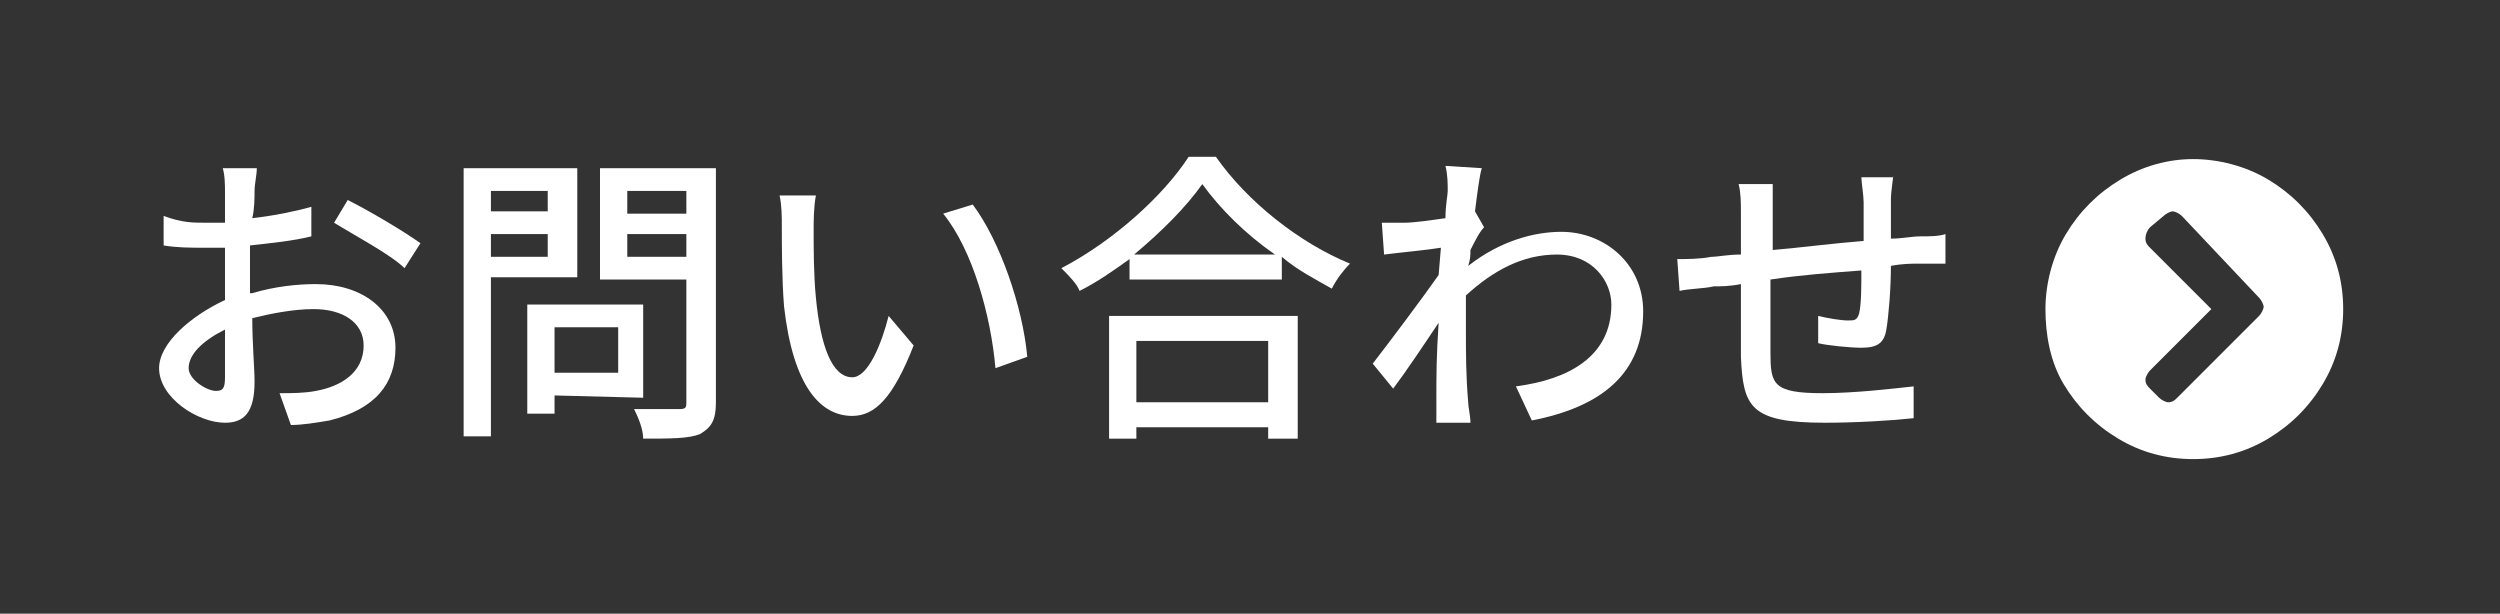 <?xml version="1.0" encoding="utf-8"?>
<!-- Generator: Adobe Illustrator 24.0.2, SVG Export Plug-In . SVG Version: 6.00 Build 0)  -->
<svg version="1.1" id="レイヤー_1" xmlns="http://www.w3.org/2000/svg" xmlns:xlink="http://www.w3.org/1999/xlink" x="0px"
	 y="0px" width="110px" height="27px" viewBox="0 0 110 27" style="enable-background:new 0 0 110 27;" xml:space="preserve">
<rect x="0" y="0" width="110" height="27" fill="#333333" stroke="none"/>
<style type="text/css">
	.st0{fill:#FFFFFF;}
</style>
<g>
	<g>
		<path class="st0" d="M11.1,12.9c1-0.3,2-0.4,2.8-0.4c2,0,3.5,1.1,3.5,2.8c0,1.6-0.9,2.7-2.9,3.2c-0.6,0.1-1.2,0.2-1.7,0.2
			l-0.5-1.4c0.5,0,1.1,0,1.6-0.1c1.1-0.2,2.1-0.8,2.1-2c0-1-0.9-1.6-2.2-1.6c-0.9,0-1.9,0.2-2.7,0.4c0,1.1,0.1,2.2,0.1,2.8
			c0,1.4-0.5,1.8-1.3,1.8c-1.2,0-2.9-1.1-2.9-2.4c0-1.1,1.4-2.3,2.9-3c0-0.3,0-0.6,0-0.8c0-0.5,0-1,0-1.5c-0.3,0-0.6,0-0.9,0
			c-0.6,0-1.2,0-1.8-0.1V9.5C8,9.8,8.5,9.8,9,9.8c0.3,0,0.6,0,0.9,0c0-0.6,0-1.1,0-1.3c0-0.3,0-0.8-0.1-1.1h1.5c0,0.3-0.1,0.7-0.1,1
			c0,0.3,0,0.8-0.1,1.2C12,9.5,13,9.3,13.7,9.1v1.3c-0.8,0.2-1.8,0.3-2.7,0.4c0,0.5,0,1.1,0,1.5v0.6C11,12.9,11.1,12.9,11.1,12.9z
			 M9.9,16.6c0-0.4,0-1.2,0-2.1c-1,0.5-1.6,1.1-1.6,1.7c0,0.5,0.8,1,1.2,1C9.8,17.2,9.9,17.1,9.9,16.6z M15.3,8.8
			c1,0.5,2.5,1.4,3.2,1.9l-0.7,1.1c-0.6-0.6-2.3-1.5-3.1-2L15.3,8.8z"/>
		<path class="st0" d="M21.6,12.2v7h-1.2V7.4h5v4.8C25.4,12.2,21.6,12.2,21.6,12.2z M21.6,8.4v0.9h2.5V8.4H21.6z M24.1,11.3v-1h-2.5
			v1H24.1z M24.4,17.4v0.8h-1.2v-4.8h5.1v4.1L24.4,17.4L24.4,17.4z M24.4,14.4v2h2.8v-2H24.4z M31.5,17.7c0,0.8-0.2,1.1-0.7,1.4
			c-0.5,0.2-1.3,0.2-2.5,0.2c0-0.4-0.2-0.9-0.4-1.3c0.9,0,1.7,0,2,0s0.3-0.1,0.3-0.3v-5.4h-3.8V7.4h5.1V17.7z M27.6,8.4v1h2.6v-1
			H27.6z M30.2,11.3v-1h-2.6v1H30.2z"/>
		<path class="st0" d="M35.8,10.1c0,0.8,0,2,0.1,3c0.2,2.1,0.7,3.5,1.6,3.5c0.7,0,1.3-1.5,1.6-2.7l1.1,1.3c-0.9,2.3-1.7,3.1-2.7,3.1
			c-1.4,0-2.6-1.3-3-4.8c-0.1-1.2-0.1-2.8-0.1-3.6c0-0.3,0-0.9-0.1-1.3h1.6C35.8,9.1,35.8,9.8,35.8,10.1z M45.2,15.7l-1.4,0.5
			c-0.2-2.3-1-5.2-2.3-6.8L42.8,9C44,10.6,45,13.5,45.2,15.7z"/>
		<path class="st0" d="M53.5,6.9c1.4,2,3.7,3.8,5.9,4.7c-0.3,0.3-0.6,0.7-0.8,1.1c-0.7-0.4-1.5-0.8-2.2-1.4v1h-6.7v-0.9
			c-0.7,0.5-1.4,1-2.2,1.4c-0.1-0.3-0.5-0.7-0.8-1c2.3-1.2,4.5-3.2,5.6-4.9C52.3,6.9,53.5,6.9,53.5,6.9z M48.8,13.9h8.3v5.4h-1.3
			v-0.5H50v0.5h-1.2V13.9z M56.1,11.2c-1.3-0.9-2.4-2-3.2-3.1c-0.7,1-1.8,2.1-3,3.1C49.9,11.2,56.1,11.2,56.1,11.2z M50,15v2.7h5.8
			V15H50z"/>
		<path class="st0" d="M65.3,10c-0.2,0.2-0.4,0.6-0.6,1c0,0.2,0,0.4-0.1,0.7c1.4-1.1,2.9-1.5,4.1-1.5c1.9,0,3.6,1.4,3.6,3.5
			c0,2.7-1.8,4.2-4.9,4.8L66.7,17c2.3-0.3,4.2-1.3,4.2-3.6c0-1-0.8-2.2-2.4-2.2c-1.5,0-2.8,0.7-4,1.8c0,0.5,0,1,0,1.4
			c0,1.2,0,2.1,0.1,3.3c0,0.2,0.1,0.6,0.1,0.9h-1.5c0-0.2,0-0.7,0-0.9c0-1.2,0-2,0.1-3.5c-0.6,0.9-1.4,2.1-2,2.9L60.4,16
			c0.7-0.9,2.2-2.9,2.9-3.9l0.1-1.2c-0.6,0.1-1.7,0.2-2.5,0.3l-0.1-1.4c0.3,0,0.6,0,1,0s1.1-0.1,1.8-0.2c0-0.6,0.1-1,0.1-1.2
			c0-0.3,0-0.7-0.1-1.1l1.6,0.1c-0.1,0.3-0.2,1.1-0.3,1.9L65.3,10z"/>
		<path class="st0" d="M83.3,7.7c0,0.2-0.1,0.7-0.1,1.1c0,0.6,0,1.1,0,1.7c0.5,0,0.9-0.1,1.3-0.1s0.8,0,1.1-0.1v1.3
			c-0.2,0-0.8,0-1.1,0c-0.4,0-0.8,0-1.3,0.1c0,1-0.1,2.2-0.2,2.8s-0.4,0.8-1.1,0.8c-0.5,0-1.5-0.1-1.9-0.2v-1.2
			c0.4,0.1,1,0.2,1.3,0.2s0.4,0,0.5-0.3c0.1-0.4,0.1-1.2,0.1-1.9c-1.3,0.1-2.7,0.2-4,0.4c0,1.3,0,2.6,0,3.2c0,1.4,0.1,1.8,2.3,1.8
			c1.4,0,3.1-0.2,4-0.3v1.4c-0.9,0.1-2.5,0.2-3.9,0.2c-3.3,0-3.6-0.7-3.7-2.9c0-0.6,0-1.9,0-3.2c-0.5,0.1-0.9,0.1-1.2,0.1
			c-0.4,0.1-1.1,0.1-1.5,0.2l-0.1-1.4c0.4,0,1,0,1.5-0.1c0.3,0,0.7-0.1,1.3-0.1V9.4c0-0.5,0-0.9-0.1-1.3H78c0,0.4,0,0.8,0,1.3
			c0,0.4,0,0.9,0,1.6c1.2-0.1,2.7-0.3,4-0.4c0-0.6,0-1.2,0-1.7c0-0.3-0.1-0.9-0.1-1.1h1.4V7.7z"/>
		<path class="st0" d="M99.8,7.9c1,0.6,1.8,1.4,2.4,2.4s0.9,2.1,0.9,3.3s-0.3,2.3-0.9,3.3s-1.4,1.8-2.4,2.4s-2.1,0.9-3.3,0.9
			s-2.3-0.3-3.3-0.9s-1.8-1.4-2.4-2.4S90,14.7,90,13.6s0.3-2.3,0.9-3.3s1.4-1.8,2.4-2.4S95.4,7,96.5,7S98.8,7.3,99.8,7.9z M96,9.5
			c-0.1-0.1-0.3-0.2-0.4-0.2s-0.3,0.1-0.4,0.2L94.6,10c-0.1,0.1-0.2,0.3-0.2,0.5s0.1,0.3,0.2,0.4l2.7,2.7l-2.7,2.7
			c-0.1,0.1-0.2,0.3-0.2,0.4c0,0.2,0.1,0.3,0.2,0.4l0.4,0.4c0.1,0.1,0.3,0.2,0.4,0.2c0.2,0,0.3-0.1,0.4-0.2l3.6-3.6
			c0.1-0.1,0.2-0.3,0.2-0.4s-0.1-0.3-0.2-0.4L96,9.5z"/>
	</g>
</g>
</svg>
